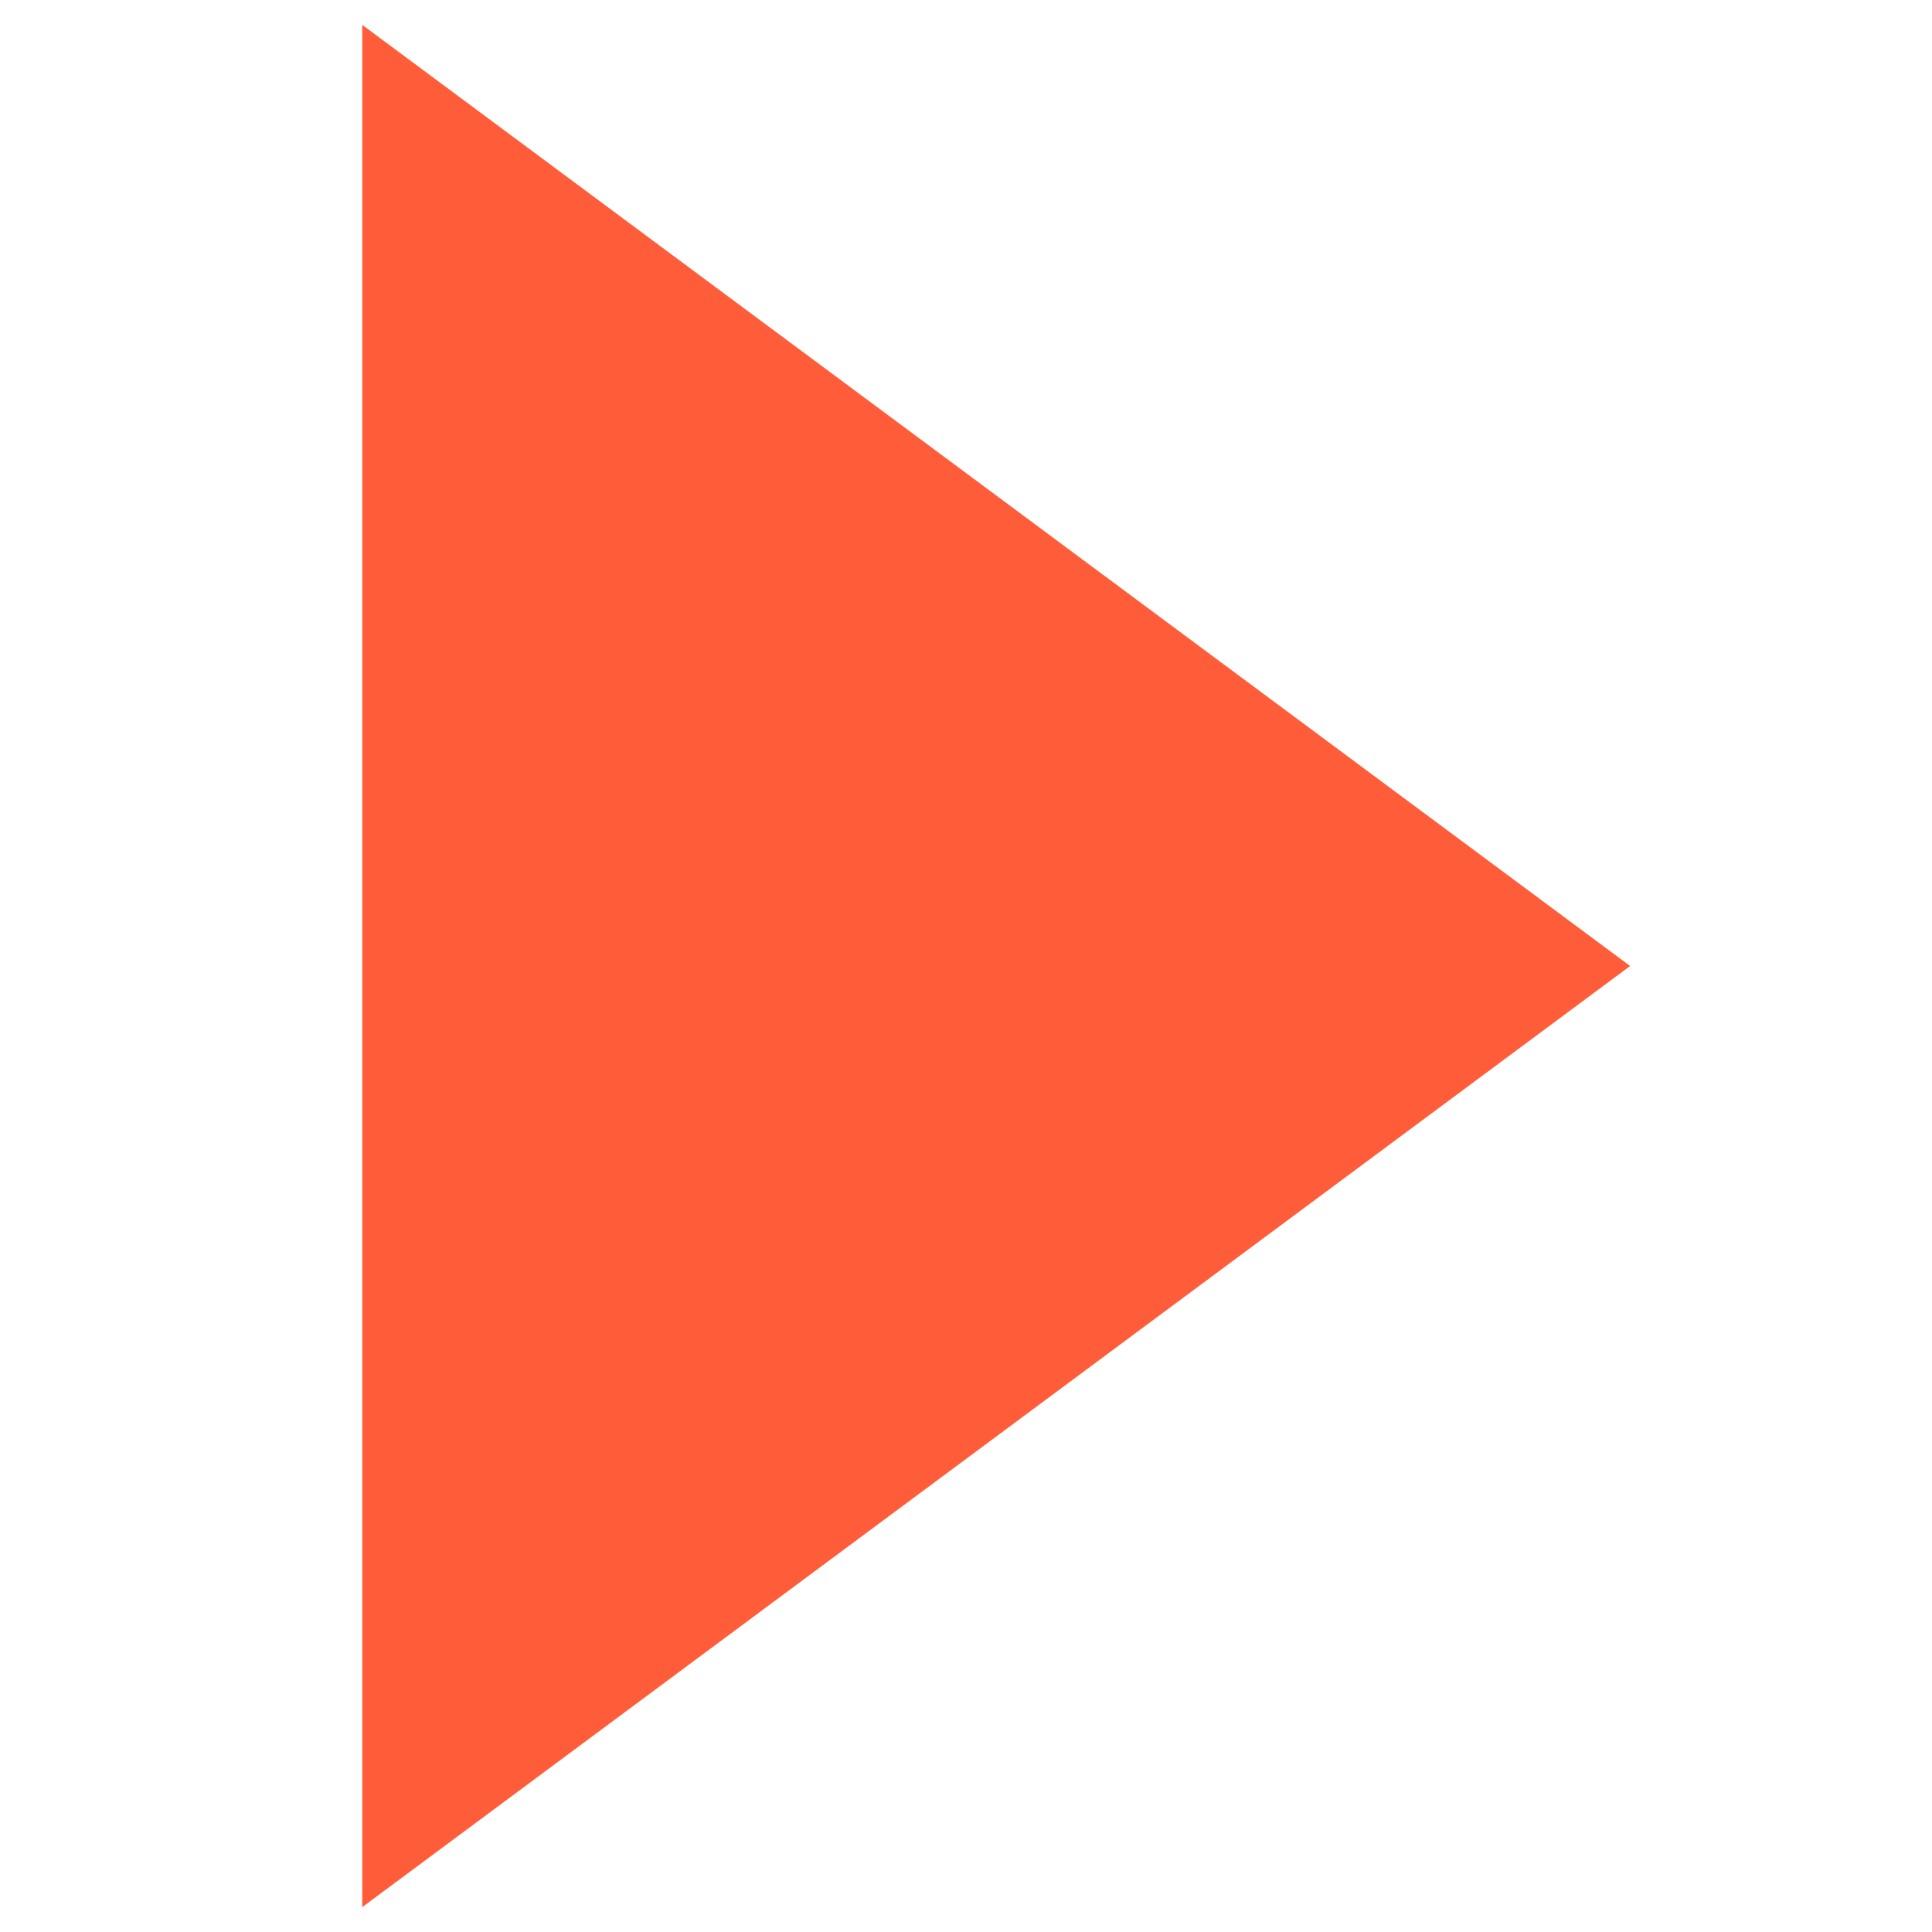 <?xml version="1.0" encoding="UTF-8"?> <svg xmlns="http://www.w3.org/2000/svg" width="32" height="32" viewBox="0 0 32 32" fill="none"><g clip-path="url(#clip0_309_58)"><path d="M27 16L6 31.588L6 0.412L27 16Z" fill="#FF5D39"></path></g><defs><clipPath id="clip0_309_58"><rect width="32" height="32" fill="white"></rect></clipPath></defs></svg> 